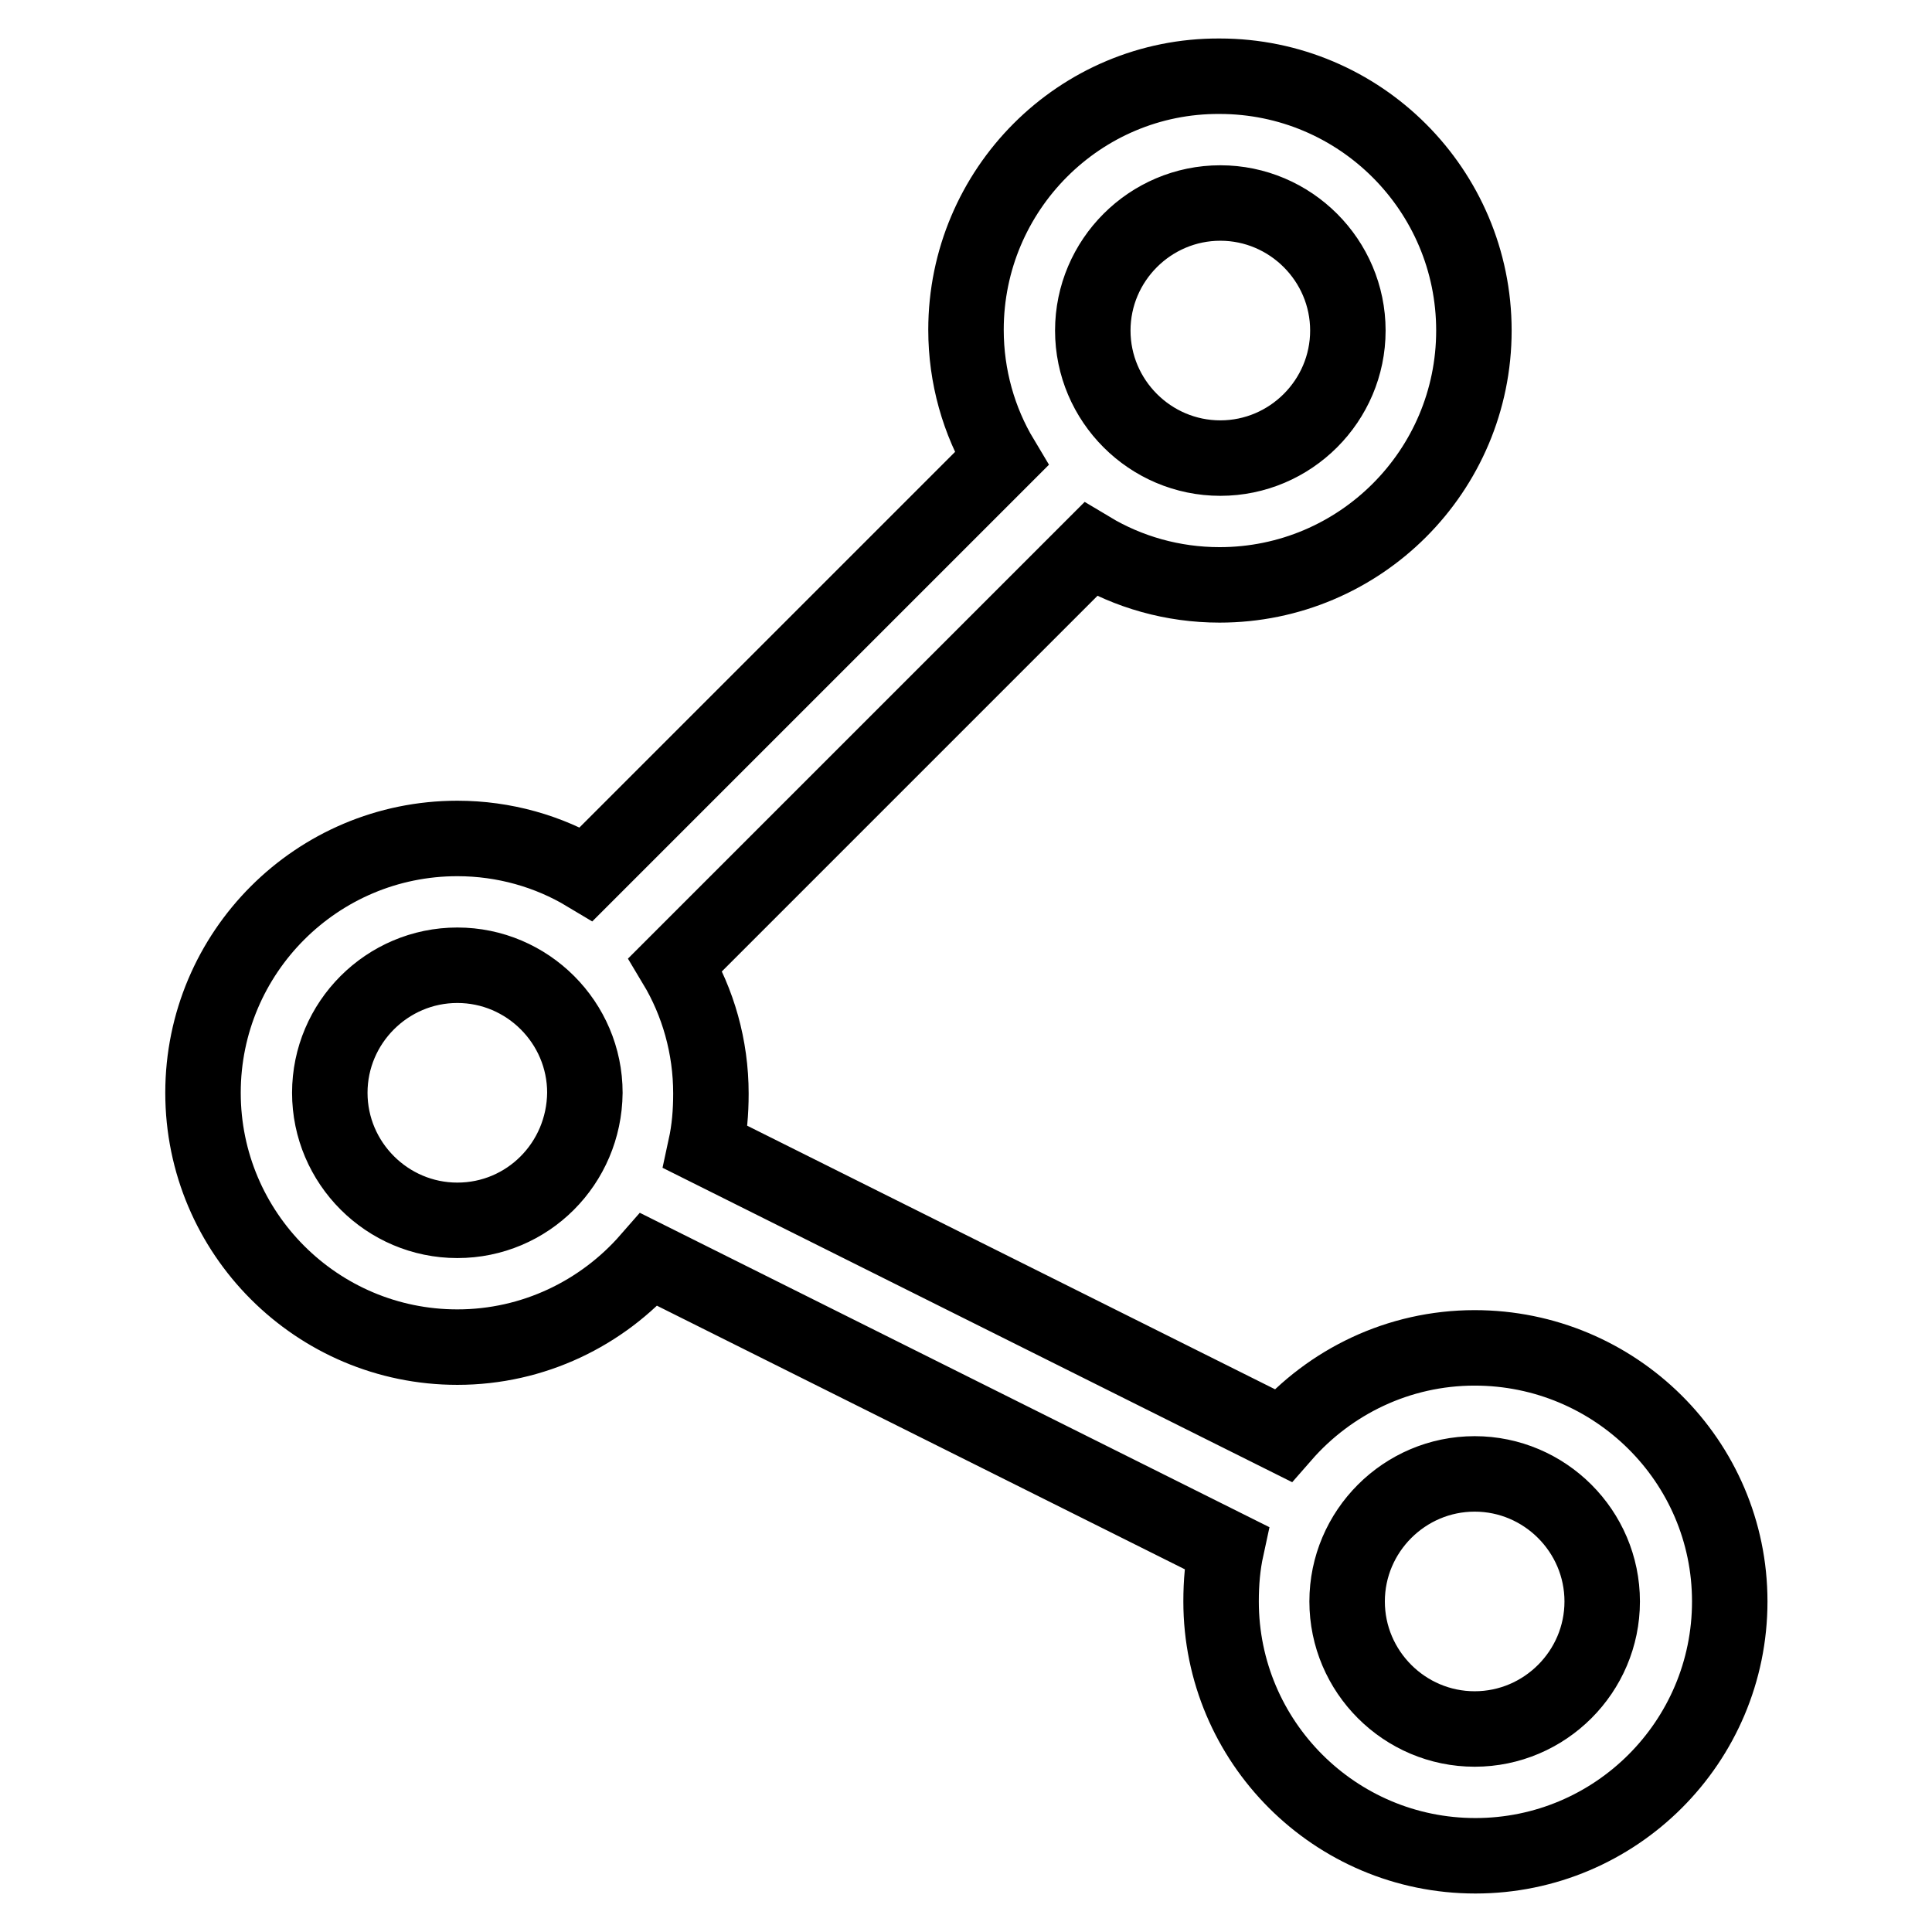 <?xml version="1.0" encoding="utf-8"?>
<!-- Svg Vector Icons : http://www.onlinewebfonts.com/icon -->
<!DOCTYPE svg PUBLIC "-//W3C//DTD SVG 1.1//EN" "http://www.w3.org/Graphics/SVG/1.1/DTD/svg11.dtd">
<svg version="1.1" xmlns="http://www.w3.org/2000/svg" xmlns:xlink="http://www.w3.org/1999/xlink" x="0px" y="0px" viewBox="0 0 256 256" enable-background="new 0 0 256 256" xml:space="preserve">
<g> <path stroke-width="10" fill-opacity="0" stroke="#000000"  d="M195.4,178.6c-10.1,0-19.2,4.5-25.4,11.6l-76.5-38.2c0.5-2.3,0.7-4.6,0.7-7.1c0-6.2-1.7-12.1-4.7-17.1 l55-55c5,3,10.9,4.7,17.1,4.7c18.6,0,33.7-15.1,33.7-33.7c0-18.6-15.1-33.7-33.7-33.7C143.1,10,128,25.1,128,43.7 c0,6.2,1.7,12.1,4.7,17.1l-55,55c-5-3-10.9-4.7-17.1-4.7c-18.6,0-33.7,15.1-33.7,33.7s15.1,33.7,33.7,33.7 c10.1,0,19.2-4.5,25.4-11.6l76.5,38.2c-0.5,2.3-0.7,4.6-0.7,7.1c0,18.6,15.1,33.7,33.7,33.7s33.7-15.1,33.7-33.7 S214,178.6,195.4,178.6z M161.7,26.9c9.3,0,16.9,7.6,16.9,16.9s-7.6,16.9-16.9,16.9c-9.3,0-16.9-7.6-16.9-16.9 S152.4,26.9,161.7,26.9z M60.6,161.7c-9.3,0-16.9-7.6-16.9-16.9c0-9.3,7.6-16.9,16.9-16.9s16.9,7.6,16.9,16.9 C77.4,154.2,69.9,161.7,60.6,161.7z M195.4,229.1c-9.3,0-16.9-7.6-16.9-16.9s7.6-16.9,16.9-16.9s16.9,7.6,16.9,16.9 S204.7,229.1,195.4,229.1z"/></g>
</svg>